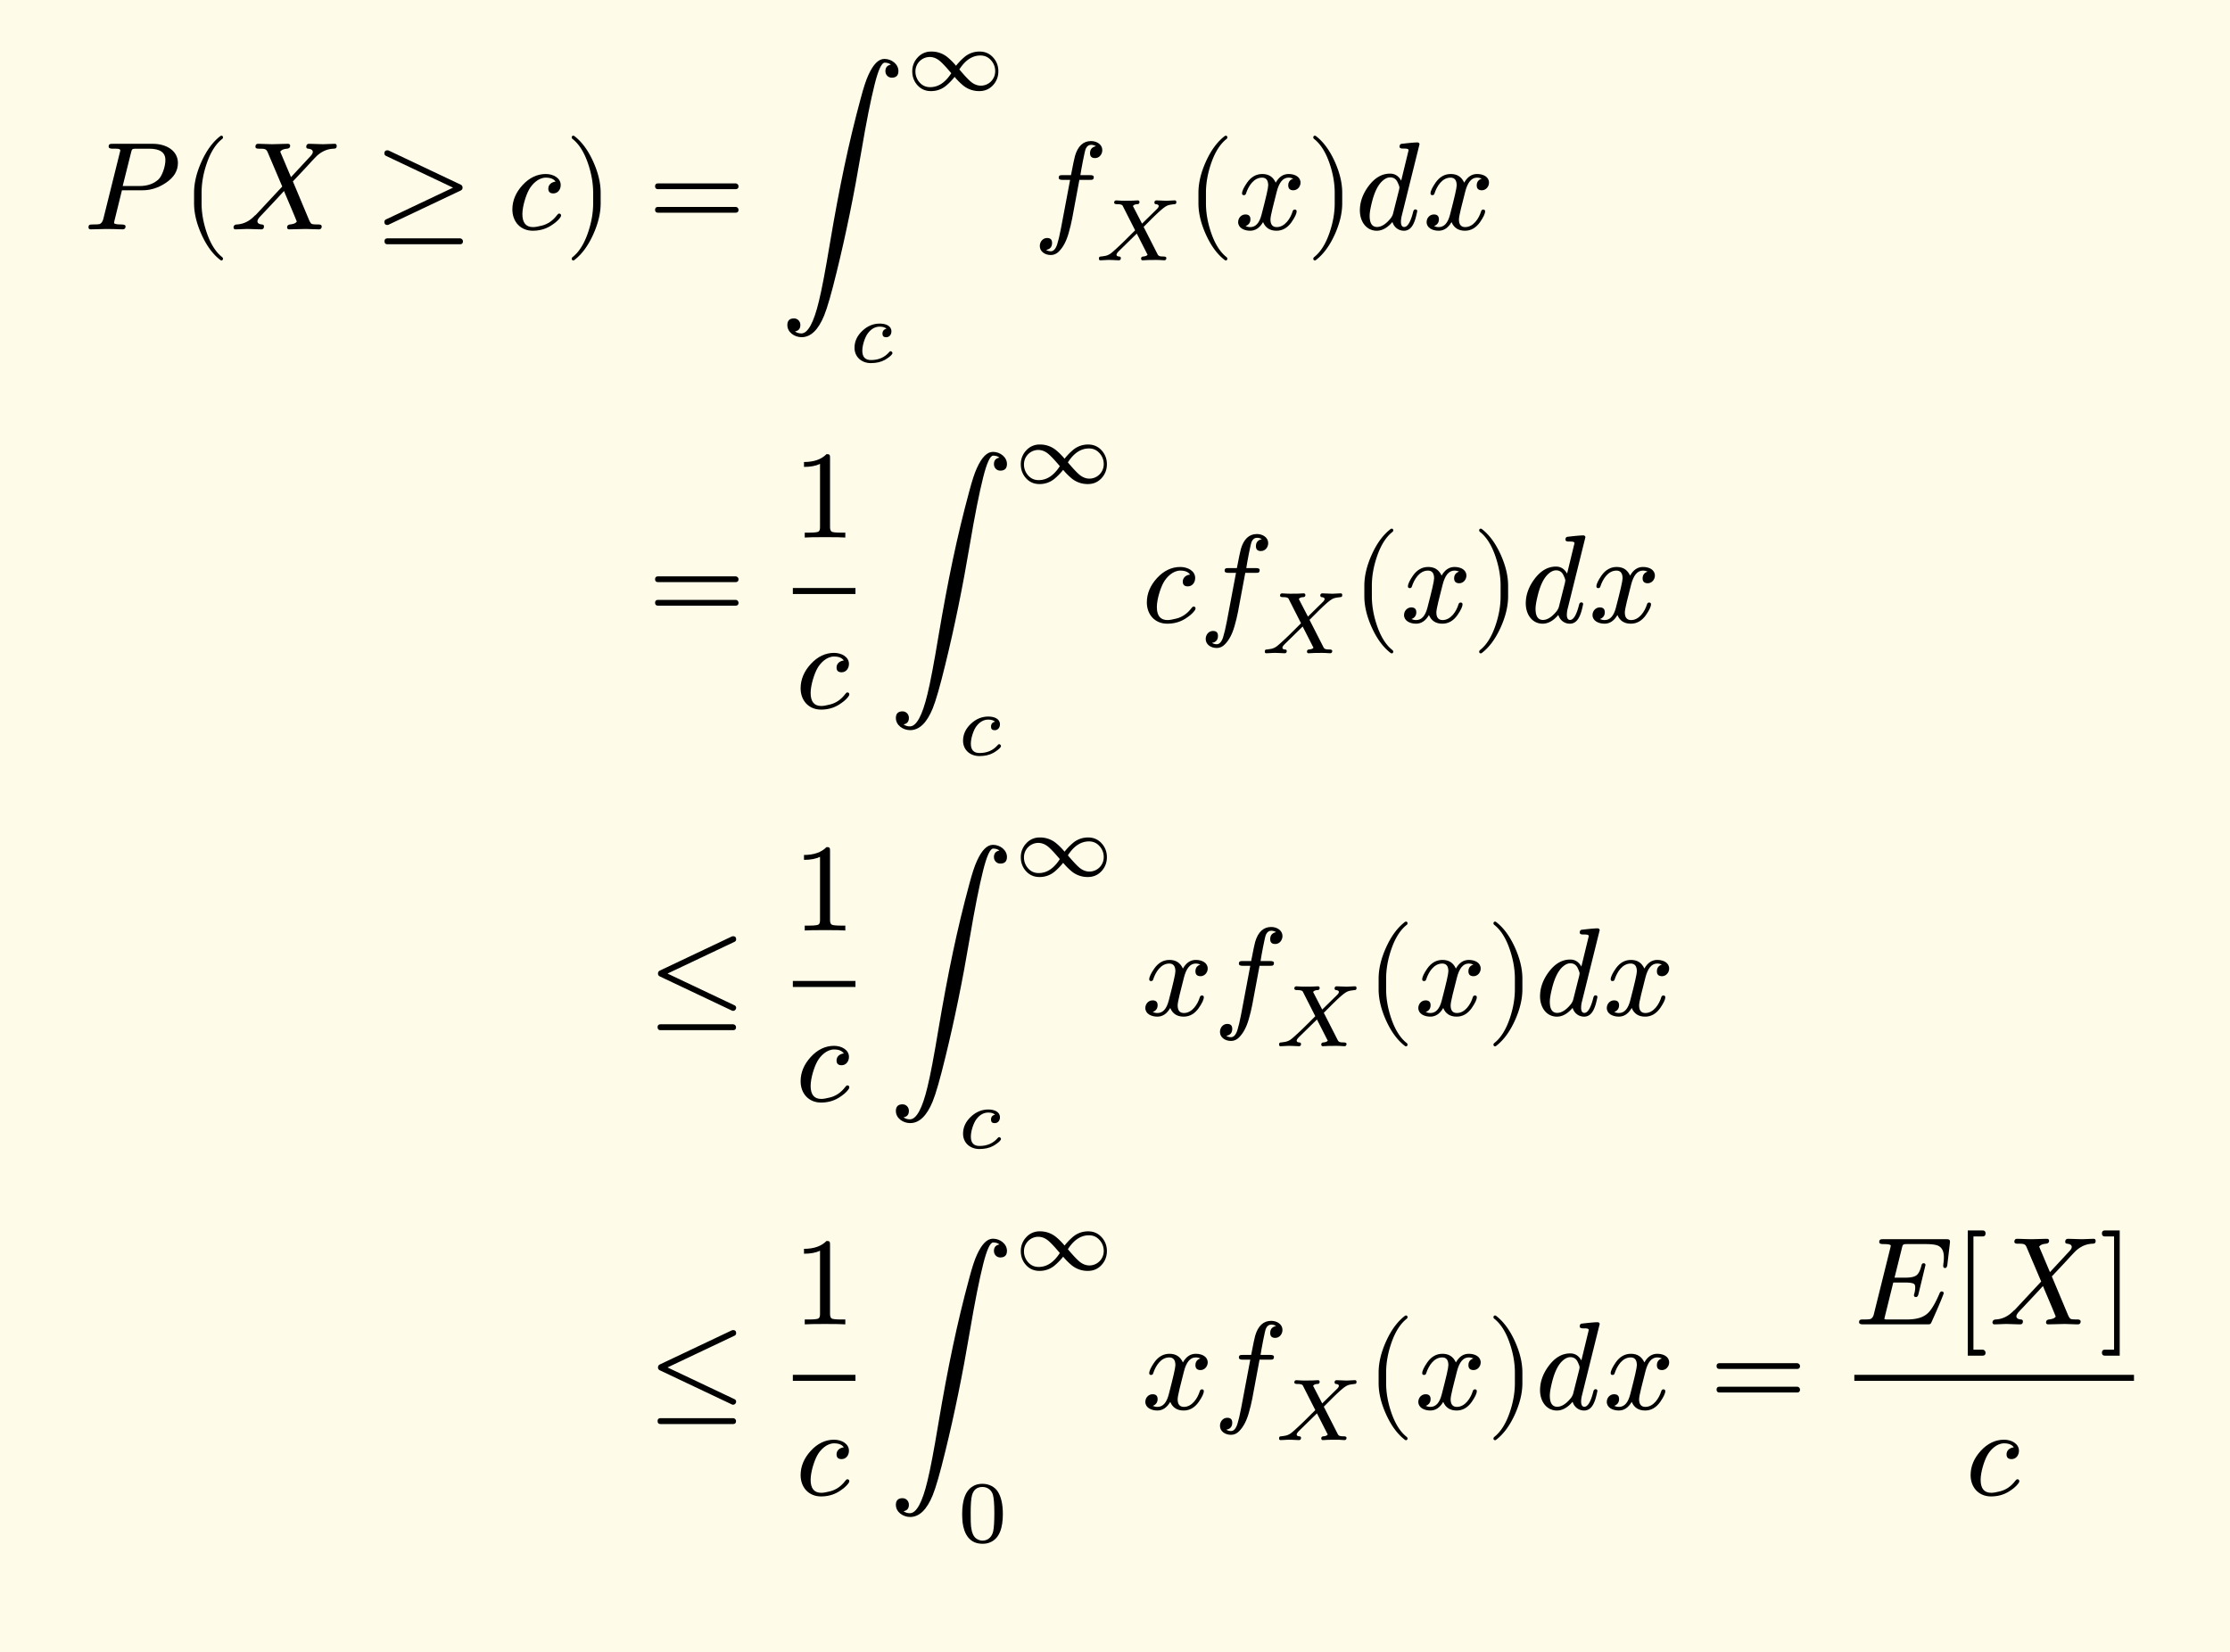 <svg xmlns="http://www.w3.org/2000/svg" xmlns:xlink="http://www.w3.org/1999/xlink" width="356.127" height="263.869" class="typst-doc" viewBox="0 0 267.095 197.901"><path fill="#fefce8" d="M0 0v197.902h267.095V0Z" class="typst-shape"/><g class="typst-group"><g class="typst-group"><g class="typst-group"><g class="typst-group"><g class="typst-group"><use xlink:href="#a" class="typst-text" transform="matrix(1 0 0 -1 10 27.47)"/><use xlink:href="#b" class="typst-text" transform="matrix(1 0 0 -1 21.73 27.47)"/><use xlink:href="#c" class="typst-text" transform="matrix(1 0 0 -1 27.565 27.47)"/><use xlink:href="#d" class="typst-text" transform="matrix(1 0 0 -1 44.917 27.47)"/><use xlink:href="#e" class="typst-text" transform="matrix(1 0 0 -1 60.753 27.47)"/><use xlink:href="#f" class="typst-text" transform="matrix(1 0 0 -1 67.623 27.47)"/><use xlink:href="#g" class="typst-text" transform="matrix(1 0 0 -1 77.625 27.47)"/><use xlink:href="#h" class="typst-text" transform="matrix(1 0 0 -1 93.462 27.47)"/><use xlink:href="#i" class="typst-text" transform="matrix(1 0 0 -1 108.447 10.805)"/><use xlink:href="#j" class="typst-text" transform="matrix(1 0 0 -1 101.697 43.385)"/><use xlink:href="#k" class="typst-text" transform="matrix(1 0 0 -1 123.746 27.47)"/><use xlink:href="#l" class="typst-text" transform="matrix(1 0 0 -1 131.096 31.175)"/><use xlink:href="#b" class="typst-text" transform="matrix(1 0 0 -1 142.027 27.47)"/><use xlink:href="#m" class="typst-text" transform="matrix(1 0 0 -1 147.862 27.47)"/><use xlink:href="#f" class="typst-text" transform="matrix(1 0 0 -1 156.442 27.47)"/><use xlink:href="#n" class="typst-text" transform="matrix(1 0 0 -1 162.277 27.47)"/><use xlink:href="#m" class="typst-text" transform="matrix(1 0 0 -1 170.437 27.47)"/></g><g class="typst-group"><use xlink:href="#g" class="typst-text" transform="matrix(1 0 0 -1 77.625 74.536)"/><use xlink:href="#o" class="typst-text" transform="matrix(1 0 0 -1 94.962 64.381)"/><use xlink:href="#e" class="typst-text" transform="matrix(1 0 0 -1 95.277 84.826)"/><path fill="none" stroke="#000" stroke-width=".72" d="M94.962 70.786h7.5" class="typst-shape"/><use xlink:href="#h" class="typst-text" transform="matrix(1 0 0 -1 106.462 74.536)"/><use xlink:href="#i" class="typst-text" transform="matrix(1 0 0 -1 121.447 57.871)"/><use xlink:href="#j" class="typst-text" transform="matrix(1 0 0 -1 114.697 90.451)"/><use xlink:href="#e" class="typst-text" transform="matrix(1 0 0 -1 136.746 74.536)"/><use xlink:href="#k" class="typst-text" transform="matrix(1 0 0 -1 143.616 74.536)"/><use xlink:href="#l" class="typst-text" transform="matrix(1 0 0 -1 150.966 78.241)"/><use xlink:href="#b" class="typst-text" transform="matrix(1 0 0 -1 161.897 74.536)"/><use xlink:href="#m" class="typst-text" transform="matrix(1 0 0 -1 167.732 74.536)"/><use xlink:href="#f" class="typst-text" transform="matrix(1 0 0 -1 176.312 74.536)"/><use xlink:href="#n" class="typst-text" transform="matrix(1 0 0 -1 182.147 74.536)"/><use xlink:href="#m" class="typst-text" transform="matrix(1 0 0 -1 190.307 74.536)"/></g><g class="typst-group"><use xlink:href="#p" class="typst-text" transform="matrix(1 0 0 -1 77.625 121.601)"/><use xlink:href="#o" class="typst-text" transform="matrix(1 0 0 -1 94.962 111.446)"/><use xlink:href="#e" class="typst-text" transform="matrix(1 0 0 -1 95.277 131.891)"/><path fill="none" stroke="#000" stroke-width=".72" d="M94.962 117.851h7.5" class="typst-shape"/><use xlink:href="#h" class="typst-text" transform="matrix(1 0 0 -1 106.462 121.601)"/><use xlink:href="#i" class="typst-text" transform="matrix(1 0 0 -1 121.447 104.936)"/><use xlink:href="#j" class="typst-text" transform="matrix(1 0 0 -1 114.697 137.516)"/><use xlink:href="#m" class="typst-text" transform="matrix(1 0 0 -1 136.746 121.601)"/><use xlink:href="#k" class="typst-text" transform="matrix(1 0 0 -1 145.326 121.601)"/><use xlink:href="#l" class="typst-text" transform="matrix(1 0 0 -1 152.676 125.306)"/><use xlink:href="#b" class="typst-text" transform="matrix(1 0 0 -1 163.607 121.601)"/><use xlink:href="#m" class="typst-text" transform="matrix(1 0 0 -1 169.442 121.601)"/><use xlink:href="#f" class="typst-text" transform="matrix(1 0 0 -1 178.022 121.601)"/><use xlink:href="#n" class="typst-text" transform="matrix(1 0 0 -1 183.857 121.601)"/><use xlink:href="#m" class="typst-text" transform="matrix(1 0 0 -1 192.017 121.601)"/></g><g class="typst-group"><use xlink:href="#p" class="typst-text" transform="matrix(1 0 0 -1 77.625 168.776)"/><use xlink:href="#o" class="typst-text" transform="matrix(1 0 0 -1 94.962 158.621)"/><use xlink:href="#e" class="typst-text" transform="matrix(1 0 0 -1 95.277 179.066)"/><path fill="none" stroke="#000" stroke-width=".72" d="M94.962 165.026h7.5" class="typst-shape"/><use xlink:href="#h" class="typst-text" transform="matrix(1 0 0 -1 106.462 168.776)"/><use xlink:href="#i" class="typst-text" transform="matrix(1 0 0 -1 121.447 152.111)"/><use xlink:href="#q" class="typst-text" transform="matrix(1 0 0 -1 114.697 184.691)"/><use xlink:href="#m" class="typst-text" transform="matrix(1 0 0 -1 136.746 168.776)"/><use xlink:href="#k" class="typst-text" transform="matrix(1 0 0 -1 145.326 168.776)"/><use xlink:href="#l" class="typst-text" transform="matrix(1 0 0 -1 152.676 172.481)"/><use xlink:href="#b" class="typst-text" transform="matrix(1 0 0 -1 163.607 168.776)"/><use xlink:href="#m" class="typst-text" transform="matrix(1 0 0 -1 169.442 168.776)"/><use xlink:href="#f" class="typst-text" transform="matrix(1 0 0 -1 178.022 168.776)"/><use xlink:href="#n" class="typst-text" transform="matrix(1 0 0 -1 183.857 168.776)"/><use xlink:href="#m" class="typst-text" transform="matrix(1 0 0 -1 192.017 168.776)"/><use xlink:href="#g" class="typst-text" transform="matrix(1 0 0 -1 204.763 168.776)"/><g class="typst-group"><use xlink:href="#r" class="typst-text" transform="matrix(1 0 0 -1 222.1 158.621)"/><use xlink:href="#s" class="typst-text" transform="matrix(1 0 0 -1 233.98 158.621)"/><use xlink:href="#c" class="typst-text" transform="matrix(1 0 0 -1 238.24 158.621)"/><use xlink:href="#t" class="typst-text" transform="matrix(1 0 0 -1 251.425 158.621)"/><use xlink:href="#e" class="typst-text" transform="matrix(1 0 0 -1 235.412 179.066)"/><path fill="none" stroke="#000" stroke-width=".72" d="M222.1 165.026h33.495" class="typst-shape"/></g></g></g></g></g></g><defs><symbol id="a" overflow="visible"><path d="M8.325 10.245h-4.8c-.345 0-.51-.015-.51-.345 0-.165.165-.24.495-.24.3 0 .9.045.9-.195 0-.03-.015-.12-.06-.27L2.37 1.23C2.28.9 2.13.705 1.92.63 1.815.6 1.545.585 1.08.585.75.585.6.555.6.24.6.075.69 0 .885 0L2.76.045 3.72.03c.165 0 .765-.03.96-.03q.36 0 .36.36c0 .15-.165.225-.48.225-.6 0-.9.06-.9.195 0 0 .015.045.045.24l.9 3.66H7.08c.975 0 1.905.3 2.775.885.975.645 1.455 1.44 1.455 2.385 0 1.485-1.41 2.295-2.985 2.295M7.86 9.66c1.305 0 1.95-.45 1.95-1.35 0-.84-.42-1.965-.855-2.355Q8.1 5.19 6.705 5.19h-2.01l.99 3.96c.12.51.12.51.75.51Z"/></symbol><symbol id="b" overflow="visible"><path d="M4.77-3.72c.135 0 .21.075.21.21 0 .045-.03.105-.075.165-.78.6-1.41 1.59-1.875 2.955-.405 1.185-.615 2.355-.615 3.51v1.26c0 1.155.21 2.325.615 3.51.465 1.365 1.095 2.355 1.875 2.955a.24.24 0 0 1 .075.165c0 .135-.075.21-.21.21a.3.3 0 0 1-.105-.045c-.9-.69-1.65-1.71-2.265-3.075-.585-1.305-.885-2.535-.885-3.72V3.12c0-1.185.3-2.415.885-3.72.615-1.365 1.365-2.385 2.265-3.075a.3.3 0 0 1 .105-.045"/></symbol><symbol id="c" overflow="visible"><path d="M12.51 10.245c-.255 0-1.14-.045-1.395-.045-.3 0-1.35.045-1.65.045-.225 0-.345-.12-.345-.36 0-.135.075-.21.24-.225.36-.045.54-.165.54-.39q0-.203-.27-.495l-2.34-2.52C6.855 7.275 6.435 8.28 6 9.3a.2.2 0 0 0 .075.09c.135.15.39.24.75.27.24.03.36.15.36.345 0 .165-.09.24-.285.24-.36 0-1.515-.045-1.875-.045-.315 0-1.35.045-1.665.045-.225 0-.33-.12-.33-.36q0-.225.405-.225c.675 0 .885 0 1.065-.435L6.24 5.13 3.12 1.785a1 1 0 0 0-.18-.15C2.325.99 1.62.63.795.585.54.57.405.435.405.21.45.075.465 0 .66 0 .915 0 1.8.045 2.055.045 2.37.045 3.405 0 3.72 0c.225 0 .33.12.33.36 0 .135-.075.21-.24.225-.36.03-.54.165-.54.39 0 .15.135.36.39.63.93.99 1.875 1.98 2.79 2.985.51-1.215 1.035-2.415 1.53-3.645-.015-.03-.03-.06-.075-.105C7.77.705 7.53.63 7.17.585c-.225-.03-.345-.15-.345-.345 0-.165.09-.24.285-.24l1.875.045C9.3.045 10.35 0 10.62 0c.225 0 .345.12.345.345 0 .15-.105.225-.33.24-.465 0-.765.015-.87.075S9.54.9 9.42 1.2L7.515 5.745c1.02 1.08 1.785 1.89 2.28 2.445.36.375.6.63.735.735.555.465 1.17.705 1.845.735.315.015.39.09.39.375-.045.135-.06.21-.255.21"/></symbol><symbol id="d" overflow="visible"><path d="M10.26 4.65c.15.075.225.18.225.345a.38.38 0 0 1-.225.36l-8.61 4.08a.5.5 0 0 1-.165.03c-.24 0-.36-.12-.36-.375 0-.135.075-.24.21-.3l8.01-3.795L1.335 1.2c-.135-.06-.21-.165-.21-.3 0-.255.12-.375.36-.375.06 0 .12.015.165.045Zm-.09-5.73H1.5c-.24 0-.36-.12-.36-.345q0-.36.36-.36h8.67q.36 0 .36.36c0 .18-.165.345-.36.345"/></symbol><symbol id="e" overflow="visible"><path d="M4.92 4.875c0-.375.195-.57.6-.57.54 0 .885.465.885 1.005 0 .84-.885 1.32-1.785 1.32-1.035 0-1.98-.45-2.79-1.335S.615 3.435.615 2.385c0-1.47.975-2.55 2.445-2.55.795 0 1.5.195 2.115.57Q5.94.878 6.3 1.35c.105.135.15.24.15.285 0 .165-.075.255-.24.255-.075 0-.15-.06-.24-.18C5.475 1.05 4.86.63 4.155.45 3.69.33 3.345.27 3.09.27c-.855 0-1.275.525-1.275 1.56 0 .93.435 2.28.795 2.925.36.66 1.125 1.44 2.01 1.44.57 0 .96-.165 1.17-.48-.465-.045-.87-.345-.87-.84"/></symbol><symbol id="f" overflow="visible"><path d="M1.17-3.675c.9.69 1.65 1.71 2.265 3.075.585 1.305.885 2.535.885 3.72v1.26c0 1.185-.3 2.415-.885 3.72-.615 1.365-1.365 2.385-2.265 3.075a.3.3 0 0 1-.105.045c-.135 0-.21-.075-.21-.21 0-.06.03-.12.075-.165.78-.6 1.41-1.59 1.875-2.955.405-1.185.615-2.355.615-3.51V3.12c0-1.155-.21-2.325-.615-3.51C2.34-1.755 1.71-2.745.93-3.345c-.045-.06-.075-.12-.075-.165 0-.135.075-.21.21-.21.015 0 .06.015.105.045"/></symbol><symbol id="g" overflow="visible"><path d="M10.47 5.505H1.2c-.24 0-.36-.12-.36-.345s.12-.345.36-.345h9.27c.24 0 .36.12.36.345 0 .18-.165.345-.36.345m0-2.82H1.2c-.24 0-.36-.12-.36-.345s.12-.345.36-.345h9.27c.24 0 .36.12.36.345a.35.35 0 0 1-.36.345"/></symbol><symbol id="h" overflow="visible"><path d="M12.465 20.415c-.705 0-1.335-.645-1.92-1.935-.285-.615-.585-1.545-.915-2.79C8.175 10.32 7.08 5.085 5.925-1.755 5.4-4.92 4.965-7.215 4.62-8.61c-.615-2.565-1.32-3.855-2.1-3.855-.285 0-.54.075-.765.24.435.075.645.33.645.78 0 .435-.33.78-.765.78-.525 0-.795-.27-.795-.795 0-.87.855-1.455 1.71-1.455 1.095 0 1.995.87 2.7 2.595.375.915.885 2.685 1.515 5.28C7.86-.585 8.835 4.185 9.69 9.255c.6 3.555 1.14 6.255 1.605 8.1.435 1.74.84 2.61 1.2 2.61.3 0 .555-.075.75-.24-.435-.075-.66-.33-.66-.78 0-.435.33-.78.765-.78.525 0 .795.27.795.795 0 .825-.81 1.455-1.68 1.455"/></symbol><symbol id="i" overflow="visible"><path d="M8.862-.105c.64 0 1.187.231 1.617.693s.651 1.029.651 1.68c0 .64-.21 1.197-.63 1.659s-.956.703-1.596.703a2.77 2.77 0 0 1-1.869-.682 7.4 7.4 0 0 1-.976-1.019 7.6 7.6 0 0 1-1.05 1.05 3 3 0 0 1-1.922.651 2.12 2.12 0 0 1-1.617-.703 2.37 2.37 0 0 1-.651-1.67c0-.64.21-1.207.63-1.669s.956-.693 1.596-.693a2.77 2.77 0 0 1 1.869.683c.378.325.704.672.977 1.018A7.6 7.6 0 0 1 6.94.546a3 3 0 0 1 1.921-.651m.178.651c-.461 0-.902.189-1.312.567-.336.305-.756.767-1.27 1.375.713 1.114 1.553 1.67 2.53 1.67q.756 0 1.26-.567a1.9 1.9 0 0 0 .504-1.323A1.72 1.72 0 0 0 9.04.546M2.91 3.979c.461 0 .902-.188 1.312-.566.336-.305.756-.767 1.27-1.376C4.779.924 3.939.367 2.962.367c-.504 0-.924.179-1.26.557a1.94 1.94 0 0 0-.504 1.333A1.72 1.72 0 0 0 2.909 3.98"/></symbol><symbol id="j" overflow="visible"><path d="M4.977 1.323q-.095 0-.189-.126C4.253.577 3.528.262 2.625.262c-.693 0-1.04.368-1.04 1.114 0 .714.347 1.68.672 2.1q.6.787 1.418.787c.368 0 .63-.084.809-.252C4.158 3.937 4 3.738 4 3.413c0-.284.147-.42.441-.42.389 0 .63.315.63.703 0 .661-.671.934-1.396.934-.766 0-1.47-.283-2.09-.871S.651 2.499.651 1.733c0-1.103.85-1.838 1.953-1.838q.976 0 1.67.378c.241.136.923.578.923.83 0 .094-.125.22-.22.22"/></symbol><symbol id="k" overflow="visible"><path d="M8.28 9.495c0 .66-.645 1.08-1.35 1.08-.93 0-1.575-.6-1.92-1.785-.075-.27-.24-1.035-.48-2.295h-.975c-.33 0-.495-.015-.495-.33 0-.165.15-.24.465-.24h.9L3.33.12c-.165-.855-.315-1.485-.45-1.905-.18-.555-.435-.84-.765-.84-.225 0-.405.06-.57.165.48.075.72.36.72.84 0 .39-.195.585-.6.585-.51 0-.87-.45-.87-.96 0-.66.615-1.08 1.32-1.08.375 0 .72.15 1.005.465.48.495.855 1.2 1.125 2.145.165.585.315 1.155.42 1.725l.87 4.665h1.23c.345 0 .495.015.495.36 0 .135-.15.21-.45.21H5.655c.09.615.51 2.88.645 3.165.15.315.36.465.63.465.225 0 .42-.06.585-.165-.465-.105-.705-.375-.705-.84 0-.39.195-.585.6-.585.51 0 .87.45.87.96"/></symbol><symbol id="l" overflow="visible"><path d="M8.631 7.13c-.22 0-.987.041-1.208.041-.168 0-.252-.094-.252-.272.032-.106.042-.179.2-.179q.315-.047.315-.22 0-.161-.252-.4L5.691 4.39 4.662 6.373c-.032.053-.053.095-.053.127.074.146.316.22.505.22.178 0 .272.095.272.273-.031.105-.052.178-.22.178-.137 0-.567-.031-.693-.031q-1.024-.015-1.291 0-.536.031-.567.031c-.179 0-.263-.094-.263-.272 0-.116.115-.179.347-.179.189 0 .336-.01.44-.042.19-.063.2-.074.284-.252l1.439-2.835-1.428-1.417C2.678 1.449 2.173.987 1.91.798a1.7 1.7 0 0 0-.588-.263 7 7 0 0 0-.64-.094Q.525.425.525.189.525 0 .714 0c.179 0 .788.042.966.042C2.09.042 2.73 0 2.888 0c.178 0 .262.084.262.263 0 .126-.074.189-.231.189q-.284.03-.284.22c0 .105.116.273.358.504L5.06 3.202 6.289.787c.032-.052.053-.084.064-.115-.074-.137-.294-.2-.515-.22C5.66.44 5.575.357 5.575.179 5.608.062 5.618 0 5.786 0c.127 0 .578.032.704.032q1.023.015 1.292 0L8.337 0c.178 0 .263.095.263.273 0 .115-.116.179-.347.179-.378 0-.588.031-.703.273L5.88 4l.966.966C7.56 5.67 8.075 6.143 8.4 6.364c.389.273.598.283 1.239.367.105.011.158.095.158.242q0 .202-.19.2c-.178 0-.797-.042-.976-.042"/></symbol><symbol id="m" overflow="visible"><path d="M7.905 5.595c0 .69-.675 1.035-1.425 1.035-.645 0-1.155-.345-1.545-1.035-.315.69-.84 1.035-1.605 1.035-.735 0-1.335-.345-1.815-1.02C1.11 5.025.9 4.59.9 4.305c0-.135.075-.21.225-.21.135 0 .225.075.255.21.285.87.915 1.89 1.92 1.89.495 0 .735-.315.735-.93 0-.315-.27-1.485-.795-3.495C2.985.765 2.535.27 1.89.27c-.21 0-.405.045-.57.12q.585.225.585.81c0 .39-.195.585-.6.585-.495 0-.87-.42-.87-.915 0-.69.705-1.035 1.44-1.035.63 0 1.14.345 1.545 1.035.285-.69.825-1.035 1.605-1.035.72 0 1.32.345 1.8 1.02.405.585.615 1.02.615 1.305 0 .135-.075.21-.225.21-.135 0-.21-.075-.255-.21C6.705 1.305 6.03.27 5.055.27c-.495 0-.75.3-.75.915 0 .195.075.615.24 1.29l.51 2.025c.285 1.125.75 1.695 1.41 1.695.21 0 .405-.045.57-.12-.405-.135-.6-.405-.6-.81 0-.39.21-.585.615-.585.48 0 .855.435.855.915"/></symbol><symbol id="n" overflow="visible"><path d="M6.435 9.48 5.55 5.835c-.315.555-.75.84-1.335.84-.975 0-1.83-.495-2.58-1.5C.945 4.245.6 3.27.6 2.265c0-1.32.765-2.43 2.025-2.43C3.27-.165 3.9.18 4.5.885c.165-.57.675-1.05 1.38-1.05 1.035 0 1.365 1.23 1.59 2.34 0 .135-.075.21-.225.21q-.202 0-.27-.315C6.675.885 6.315.285 5.91.285c-.255 0-.39.21-.39.615 0 .225.03.465.09.705l2.13 8.58v.06a.26.26 0 0 1-.255.165c-.345 0-.975-.06-1.875-.165-.165-.015-.255-.135-.255-.345q0-.225.405-.225c.285 0 .675.015.675-.195m-1.32-3.84c.15-.315.225-.525.225-.66a2 2 0 0 1-.045-.24L4.56 1.83a1.7 1.7 0 0 0-.285-.525C3.72.63 3.18.285 2.655.285c-.585 0-.885.45-.885 1.335q0 .54.27 1.62c.315 1.275.765 2.145 1.32 2.61.3.255.585.375.87.375.405 0 .705-.195.885-.585"/></symbol><symbol id="o" overflow="visible"><path d="M4.035 9.99q-.922-.945-2.7-.945V8.46c.78 0 1.425.12 1.92.36V1.23c0-.27-.06-.45-.195-.525s-.51-.12-1.11-.12h-.525V0q.563.045 2.43.045T6.285 0v.585H5.76c-.615 0-.99.045-1.11.12s-.195.255-.195.525v8.31c0 .36-.03.45-.42.45"/></symbol><symbol id="p" overflow="visible"><path d="M10.02.57c.27-.135.525.09.525.33 0 .135-.075.24-.21.3l-8.01 3.795 8.01 3.795c.135.06.21.165.21.3 0 .255-.12.375-.36.375a.5.5 0 0 1-.165-.03l-8.61-4.08a.38.38 0 0 1-.225-.36c0-.165.075-.27.225-.345Zm.15-1.65H1.5c-.24 0-.36-.12-.36-.345q0-.36.36-.36h8.67q.36 0 .36.36c0 .18-.165.345-.36.345"/></symbol><symbol id="q" overflow="visible"><path d="M5.418 3.35c0 1.186-.21 2.089-.62 2.709-.335.524-1.007.913-1.816.913-.336 0-.64-.053-.903-.168C.924 6.321.546 4.977.546 3.349c0-.357.021-.693.052-1.018C.778.956 1.418-.21 2.983-.21c.336 0 .64.052.903.168C5.04.431 5.418 1.743 5.418 3.349M4.221 5.68c.115-.388.178-1.112.178-2.194 0-1.029-.042-1.754-.136-2.184C4.137.682 3.696.168 2.982.168c-.263 0-.525.084-.767.262-.325.242-.524.715-.608 1.439-.032.241-.042.777-.042 1.617 0 1.019.052 1.722.157 2.1q.268 1.008 1.26 1.008c.63 0 1.092-.41 1.239-.913"/></symbol><symbol id="r" overflow="visible"><path d="M2.985 9.84c0-.15.165-.225.48-.225.6 0 .9-.06.9-.195 0-.045-.03-.15-.075-.345L2.34 1.23C2.265.9 2.115.705 1.89.63 1.785.6 1.515.585 1.05.585.72.585.57.555.57.24.57.075.735 0 1.05 0h7.695c.36 0 .39.03.51.285l.6 1.35c.405.93.69 1.62.855 2.085-.03.135-.075.225-.24.225-.105 0-.195-.075-.255-.21-.375-.885-.735-1.56-1.095-2.04-.6-.81-1.485-1.11-2.895-1.11H4.05c-.15 0-.255 0-.315.015-.09 0-.135.03-.135.075 0 .03.03.135.075.33l.99 4.005H6.09c.705 0 1.08-.09 1.155-.285a.9.9 0 0 0 .045-.33c0-.195-.03-.435-.105-.72a.5.5 0 0 1-.045-.18c0-.15.09-.225.255-.225.135 0 .225.12.285.345l.84 3.48c0 .15-.075.225-.24.225-.12 0-.21-.105-.255-.315-.15-.585-.345-.96-.6-1.14s-.675-.27-1.29-.27h-1.32l.87 3.495c.12.51.12.525.75.525H8.52q1.148 0 1.575-.225.63-.338.63-1.35c0-.255-.015-.525-.06-.78 0-.03 0-.075-.015-.135V6.99c0-.165.075-.24.225-.24s.24.135.27.42l.3 2.565c.045.42-.06.465-.465.465H3.495c-.345 0-.51-.015-.51-.36"/></symbol><symbol id="s" overflow="visible"><path d="M3.495-3.03h-1.11v13.56h1.11c.225 0 .345.12.345.36s-.12.36-.345.36H1.71v-15h1.785c.225 0 .345.12.345.36 0 .18-.165.36-.345.36"/></symbol><symbol id="t" overflow="visible"><path d="M.675-3.75H2.46v15H.675c-.225 0-.345-.12-.345-.36s.12-.36.345-.36h1.11V-3.03H.675C.45-3.03.33-3.15.33-3.39s.12-.36.345-.36"/></symbol></defs></svg>
